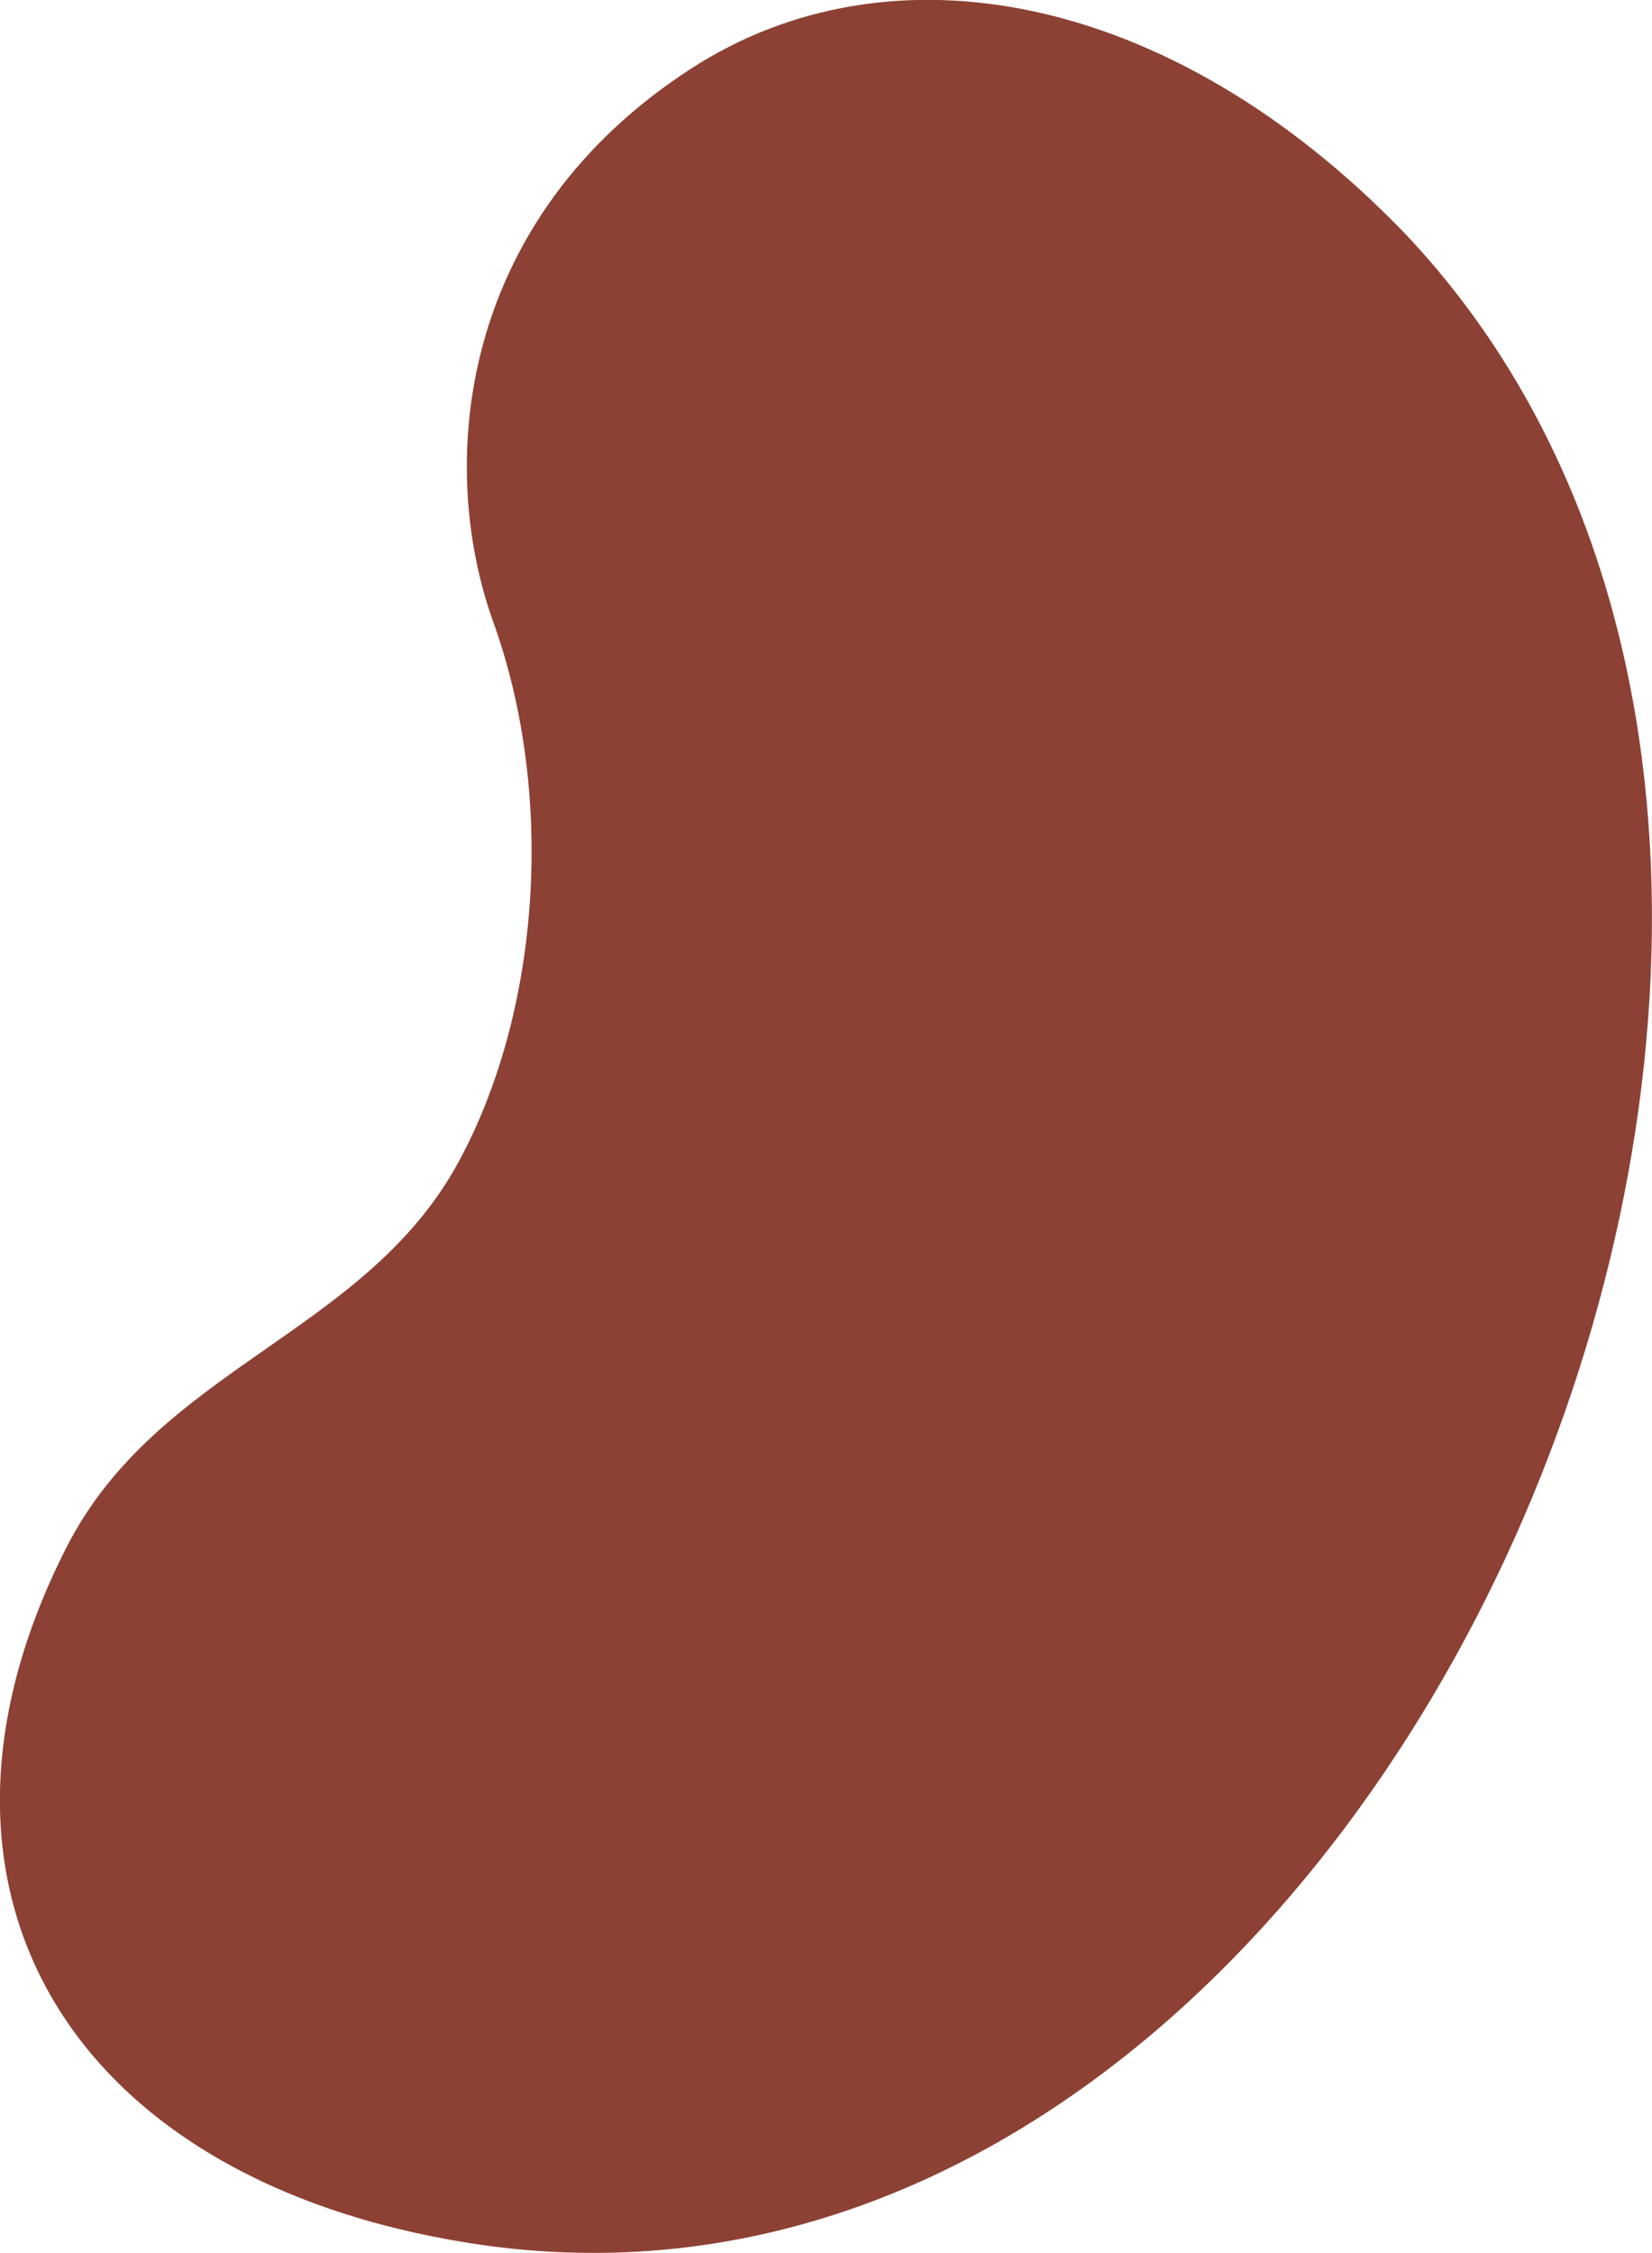<?xml version="1.0" encoding="UTF-8"?> <svg xmlns="http://www.w3.org/2000/svg" id="Layer_2" viewBox="0 0 128.47 175.12"><defs><style> .cls-1 { fill: #8c4134; } </style></defs><g id="Layer_3"><path class="cls-1" d="M109.21,18.1c48.39,51.01-1.32,167.53-72.69,156.26-31.32-4.95-44.77-27.73-31.35-54.08,7.15-14.02,23.2-16.55,30.48-29.94,6.45-11.86,7.5-28.7,2.72-41.96-4.5-12.49-2.62-31.43,15.41-43.07,15.31-9.89,37.08-6.19,55.42,12.78Z"></path></g></svg> 